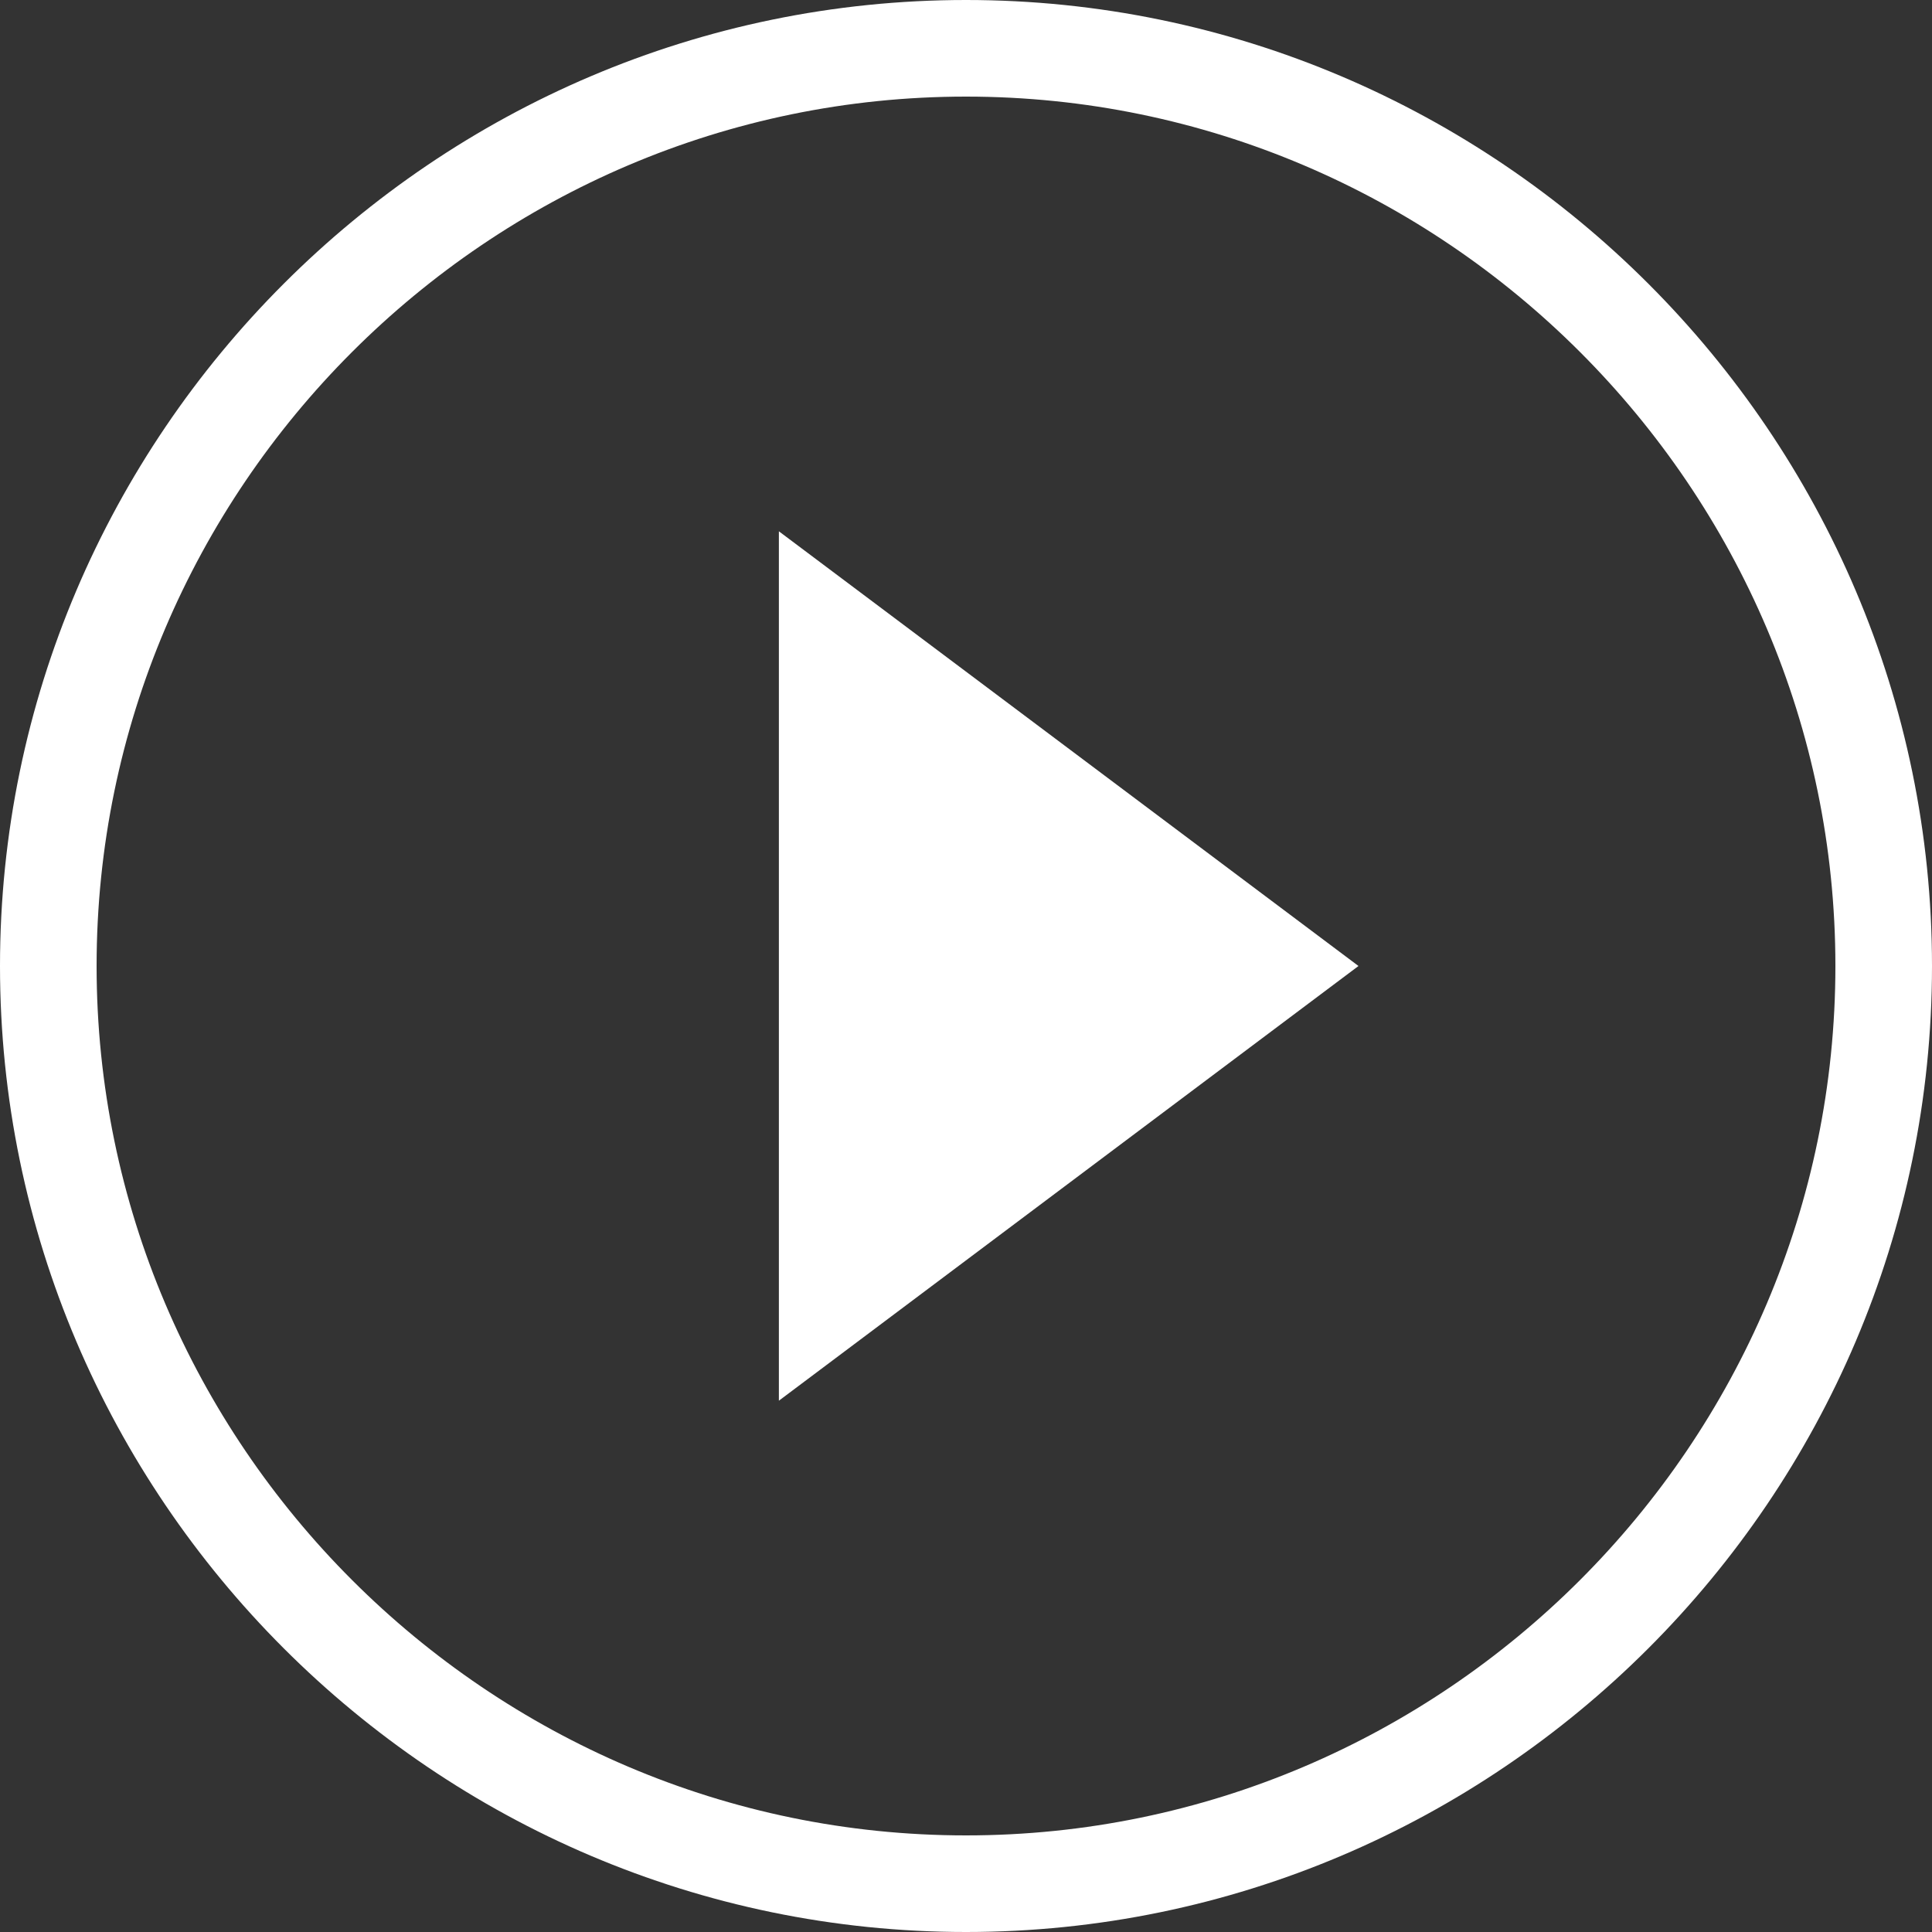 <?xml version="1.0" encoding="utf-8"?>
<!-- Generator: Adobe Illustrator 16.0.0, SVG Export Plug-In . SVG Version: 6.00 Build 0)  -->
<!DOCTYPE svg PUBLIC "-//W3C//DTD SVG 1.1//EN" "http://www.w3.org/Graphics/SVG/1.1/DTD/svg11.dtd">
<svg version="1.1" id="Layer_1" xmlns:sketch="http://www.bohemiancoding.com/sketch/ns"
	 xmlns="http://www.w3.org/2000/svg" xmlns:xlink="http://www.w3.org/1999/xlink" x="0px" y="0px" width="20px" height="20px"
	 viewBox="0 0 20 20" enable-background="new 0 0 20 20" xml:space="preserve">
<rect x="0" y="0" width="20" height="20" fill="#333333" stroke="none"/>
<title></title>
<desc></desc>
<path fill="none" stroke="#FFFFFF" stroke-miterlimit="10" d="M10,0.5L10,0.5c-5.225,0-9.5,4.275-9.5,9.5c0,5.226,4.275,9.5,9.5,9.5
	c5.227,0,9.5-4.273,9.5-9.5C19.5,4.775,15.227,0.5,10,0.5"/>
<polyline fill="#FFFFFF" points="8.063,14.5 8.063,14.5 14.063,10 8.063,5.5 8.063,14.5 "/>
<g id="Page-1" display="none" opacity="0.2">
	<g id="Icons-AV" transform="translate(-168, -85)" display="inline">
		<g id="play-circle-outline" transform="translate(168, 85)">
			<path id="Shape" d="M8,14.5l6-4.5L8,5.5V14.5L8,14.5z M10,0C4.5,0,0,4.5,0,10c0,5.5,4.5,10,10,10s10-4.5,10-10
				C20,4.5,15.5,0,10,0L10,0z M10,18c-4.4,0-8-3.6-8-8s3.6-8,8-8c4.4,0,8,3.6,8,8S14.4,18,10,18L10,18z"/>
		</g>
	</g>
</g>
</svg>
